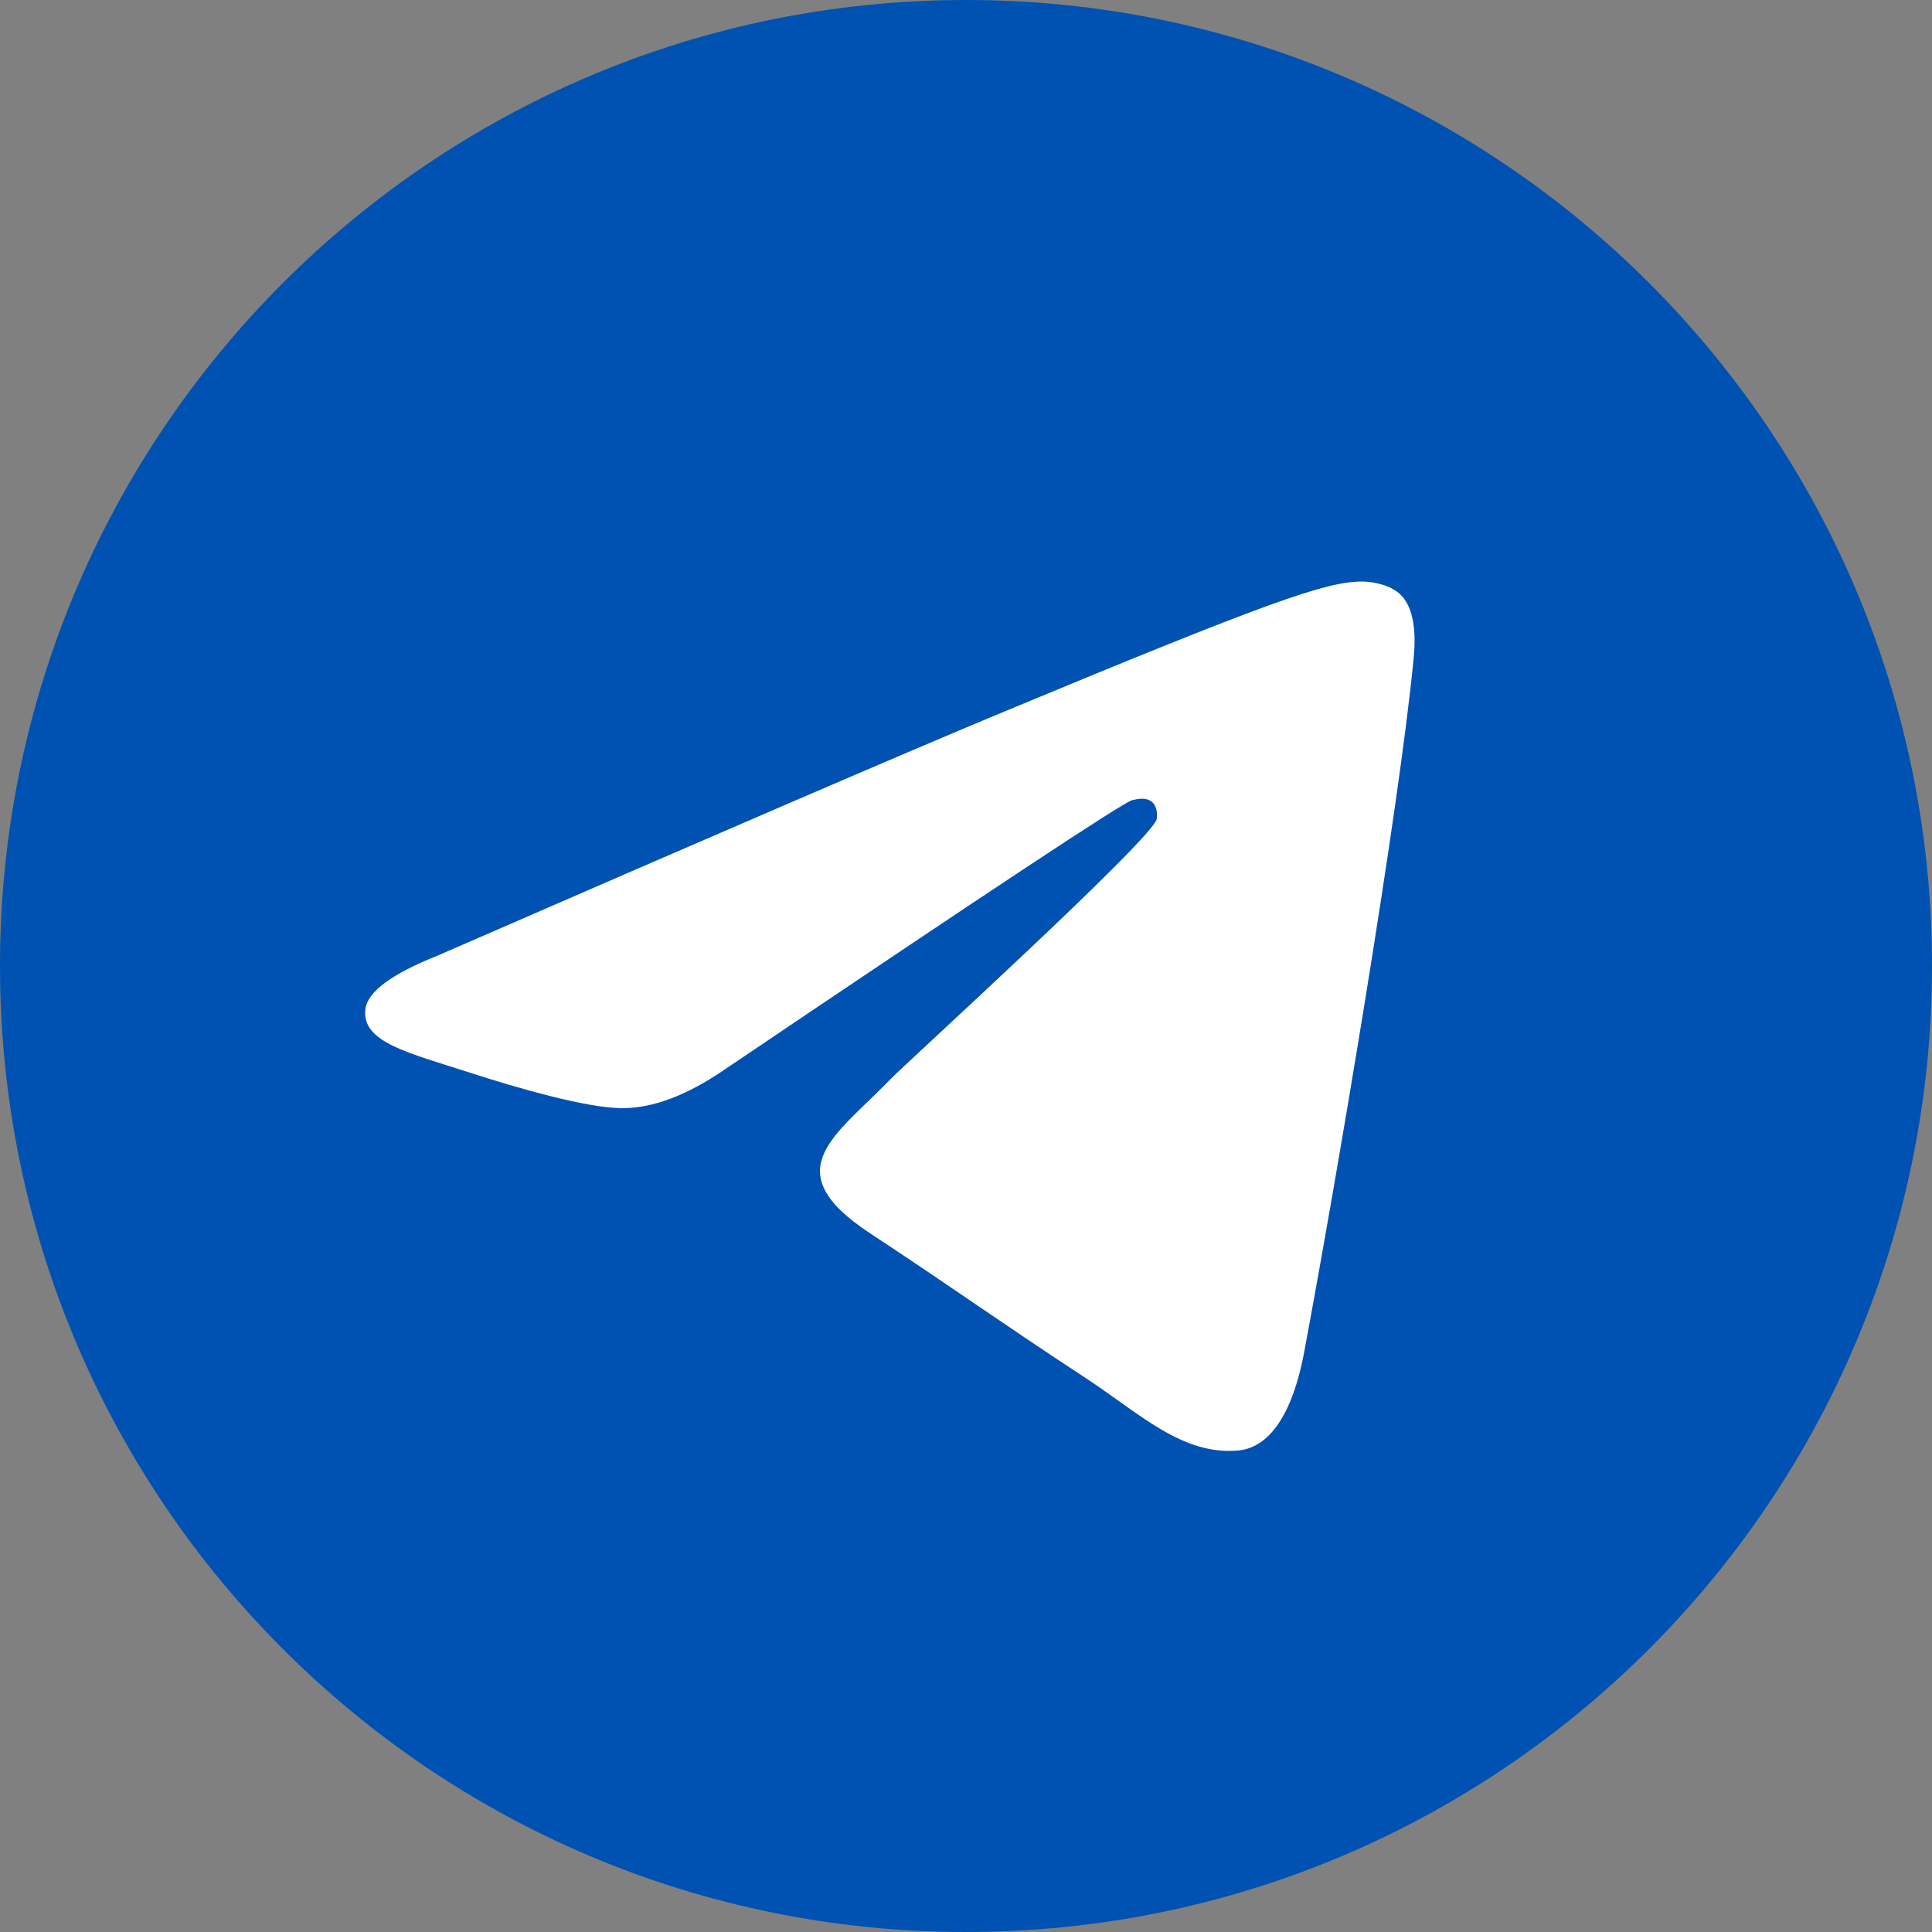 <?xml version="1.0" encoding="UTF-8"?> <svg xmlns="http://www.w3.org/2000/svg" width="30" height="30" viewBox="0 0 30 30" fill="none"><rect x="0" y="0" width="30" height="30" fill="#808080" stroke="none"/><g clip-path="url(#clip0_317_1017)"><path d="M15 30C23.284 30 30 23.284 30 15C30 6.716 23.284 0 15 0C6.716 0 0 6.716 0 15C0 23.284 6.716 30 15 30Z" fill="#0052B2"></path><path fill-rule="evenodd" clip-rule="evenodd" d="M6.79 14.841C11.163 12.936 14.079 11.68 15.537 11.073C19.703 9.341 20.569 9.04 21.133 9.03C21.257 9.028 21.534 9.058 21.714 9.204C21.981 9.421 21.982 9.89 21.953 10.201C21.727 12.573 20.75 18.329 20.253 20.985C20.043 22.109 19.629 22.486 19.228 22.523C18.357 22.603 17.696 21.947 16.852 21.394C15.532 20.529 14.786 19.99 13.504 19.146C12.023 18.17 12.983 17.634 13.828 16.757C14.048 16.527 17.886 13.037 17.961 12.72C17.97 12.68 17.979 12.533 17.891 12.455C17.803 12.377 17.674 12.403 17.58 12.425C17.448 12.455 15.339 13.849 11.253 16.607C10.655 17.018 10.112 17.218 9.627 17.207C9.091 17.196 8.061 16.904 7.295 16.656C6.356 16.35 5.609 16.189 5.674 15.67C5.708 15.4 6.08 15.124 6.79 14.841Z" fill="white"></path></g><defs><clipPath id="clip0_317_1017"><rect width="30" height="30" fill="white"></rect></clipPath></defs></svg> 